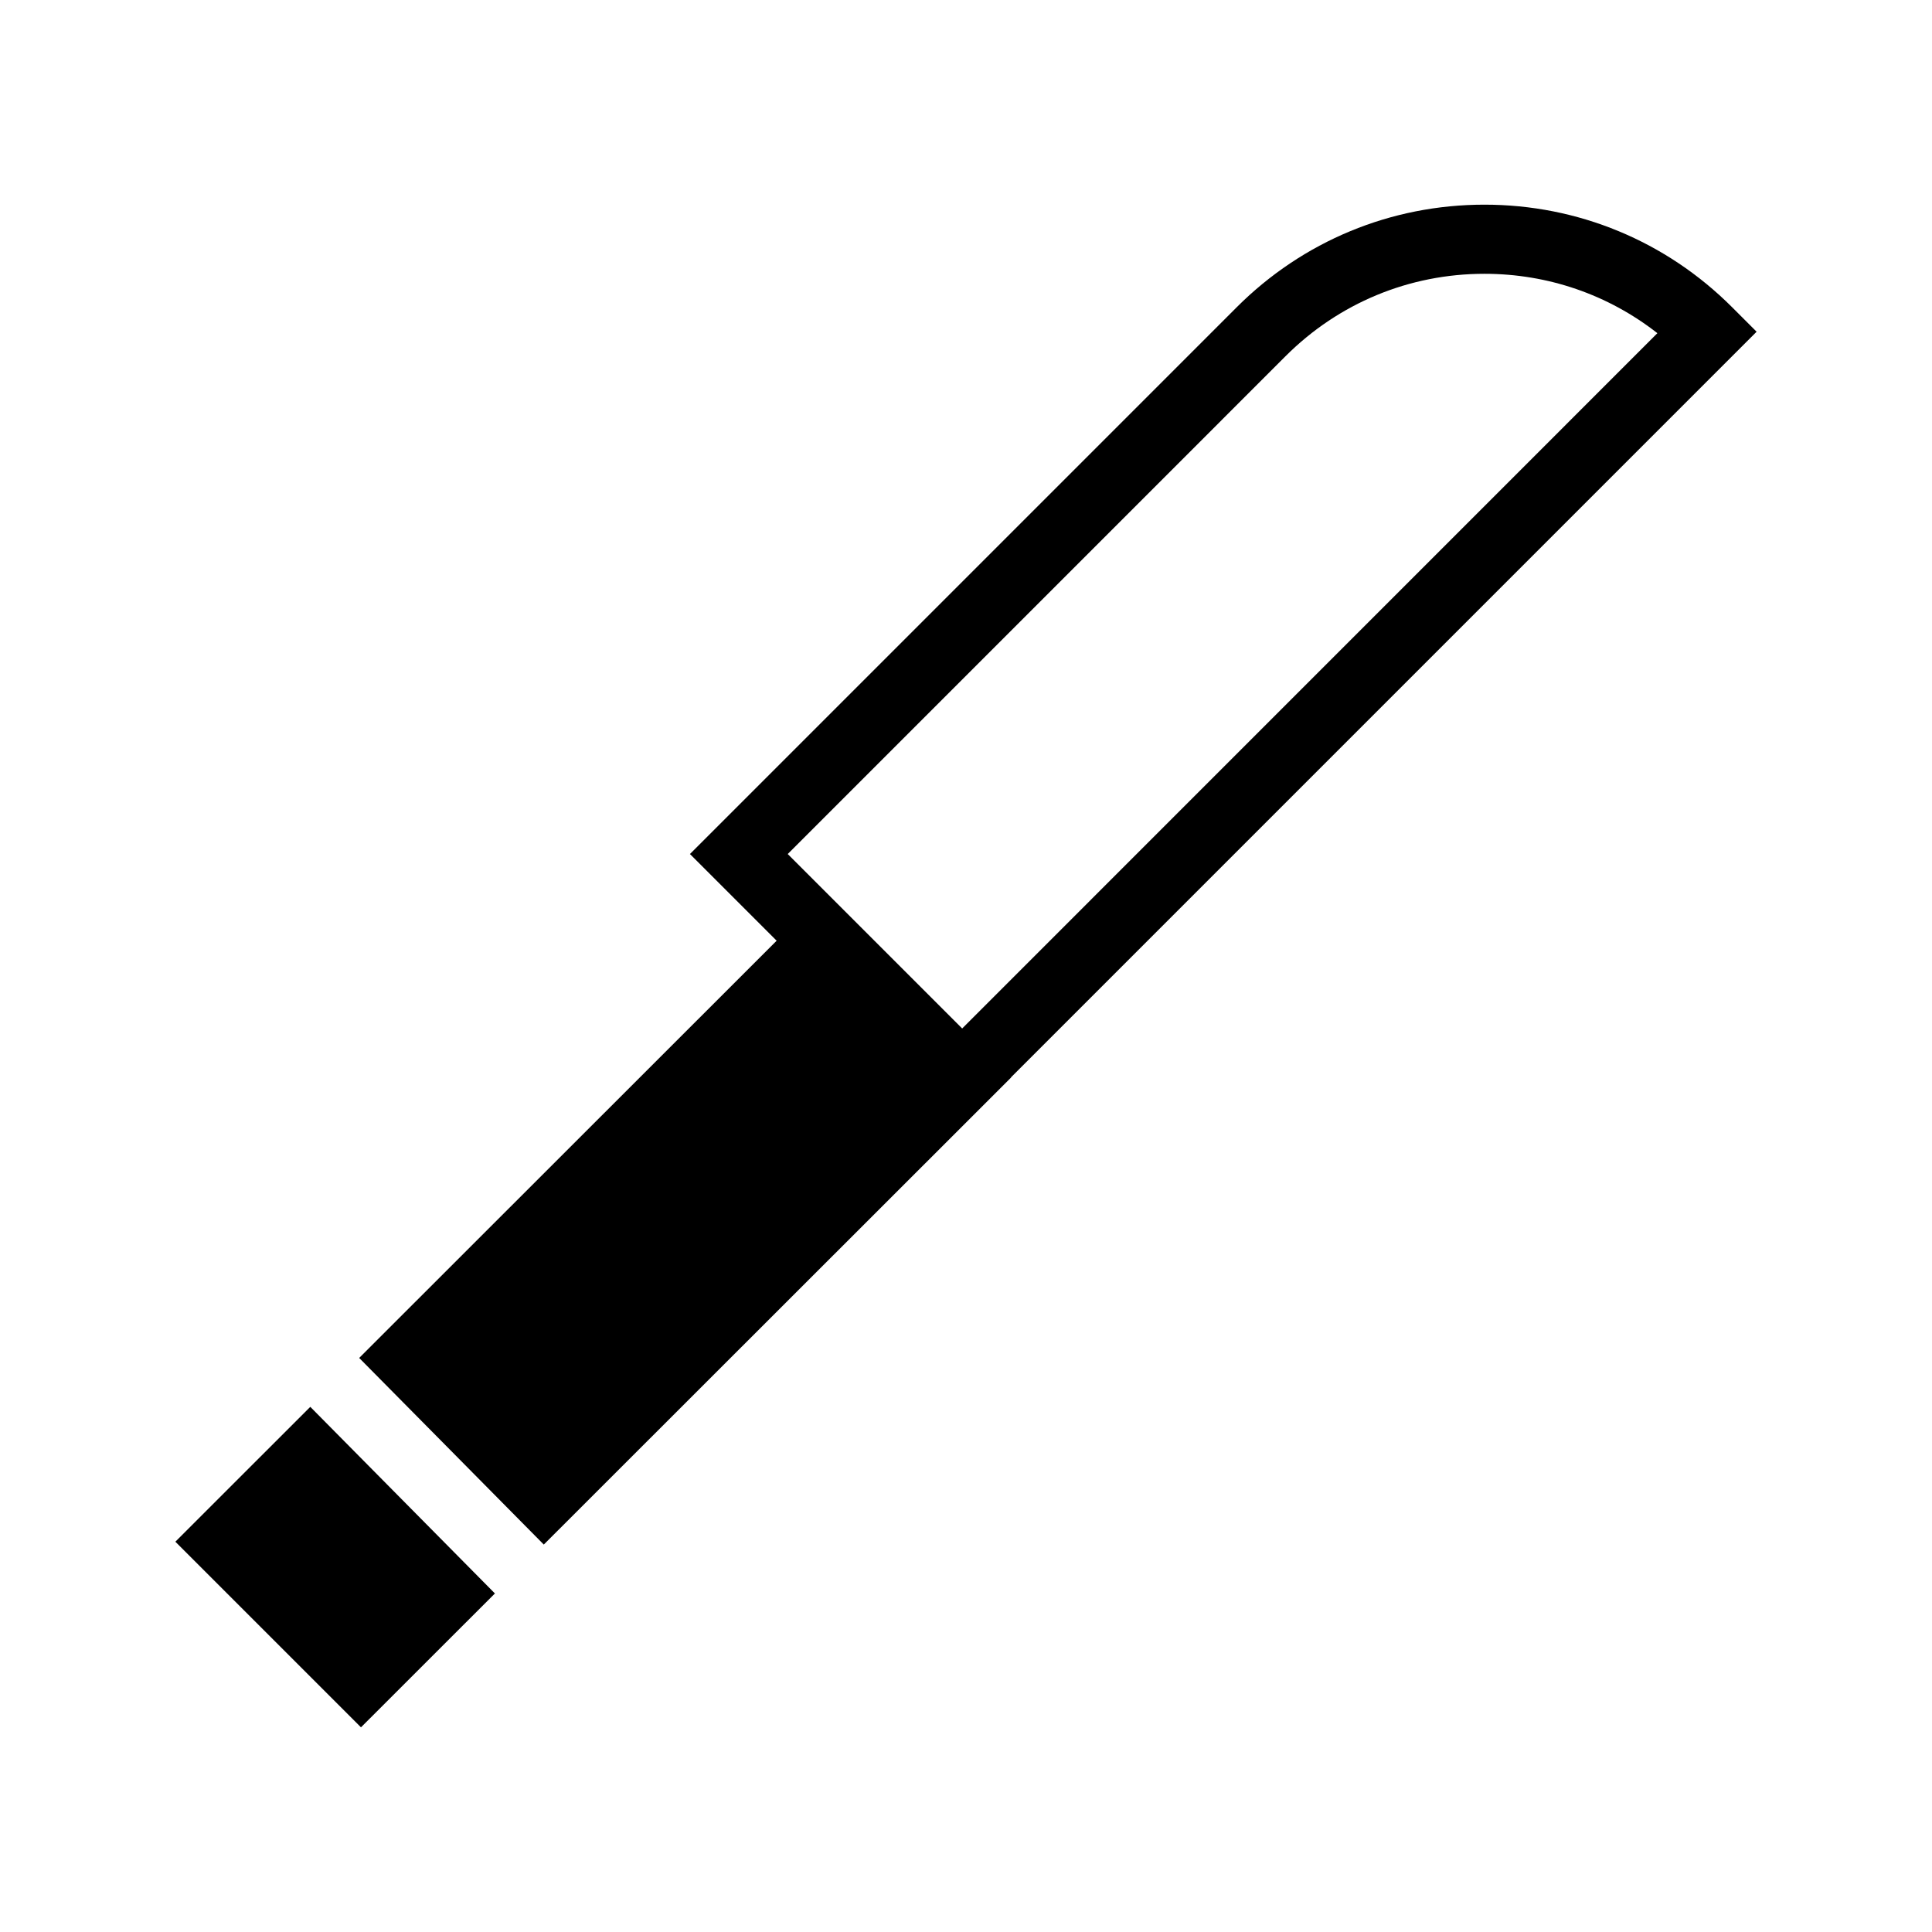 <?xml version="1.0" encoding="UTF-8"?>
<!-- Uploaded to: SVG Repo, www.svgrepo.com, Generator: SVG Repo Mixer Tools -->
<svg fill="#000000" width="800px" height="800px" version="1.1" viewBox="144 144 512 512" xmlns="http://www.w3.org/2000/svg">
 <g>
  <path d="m609.52 231.91-6.477-6.477c-17.531-17.539-40.852-27.195-65.652-27.195-24.805 0-48.117 9.656-65.66 27.195l-144.89 144.89 22.977 22.977-110.63 110.57 48.922 49.457 123.85-123.78-0.035-0.035zm-124.83 6.477c14.082-14.074 32.793-21.828 52.707-21.828 16.816 0 32.793 5.531 45.828 15.738l-184.24 184.26-46.23-46.23z"/>
  <path d="m190.47 552.57 49.191 49.191 35.496-35.477-48.926-49.457z"/>
 </g>
</svg>